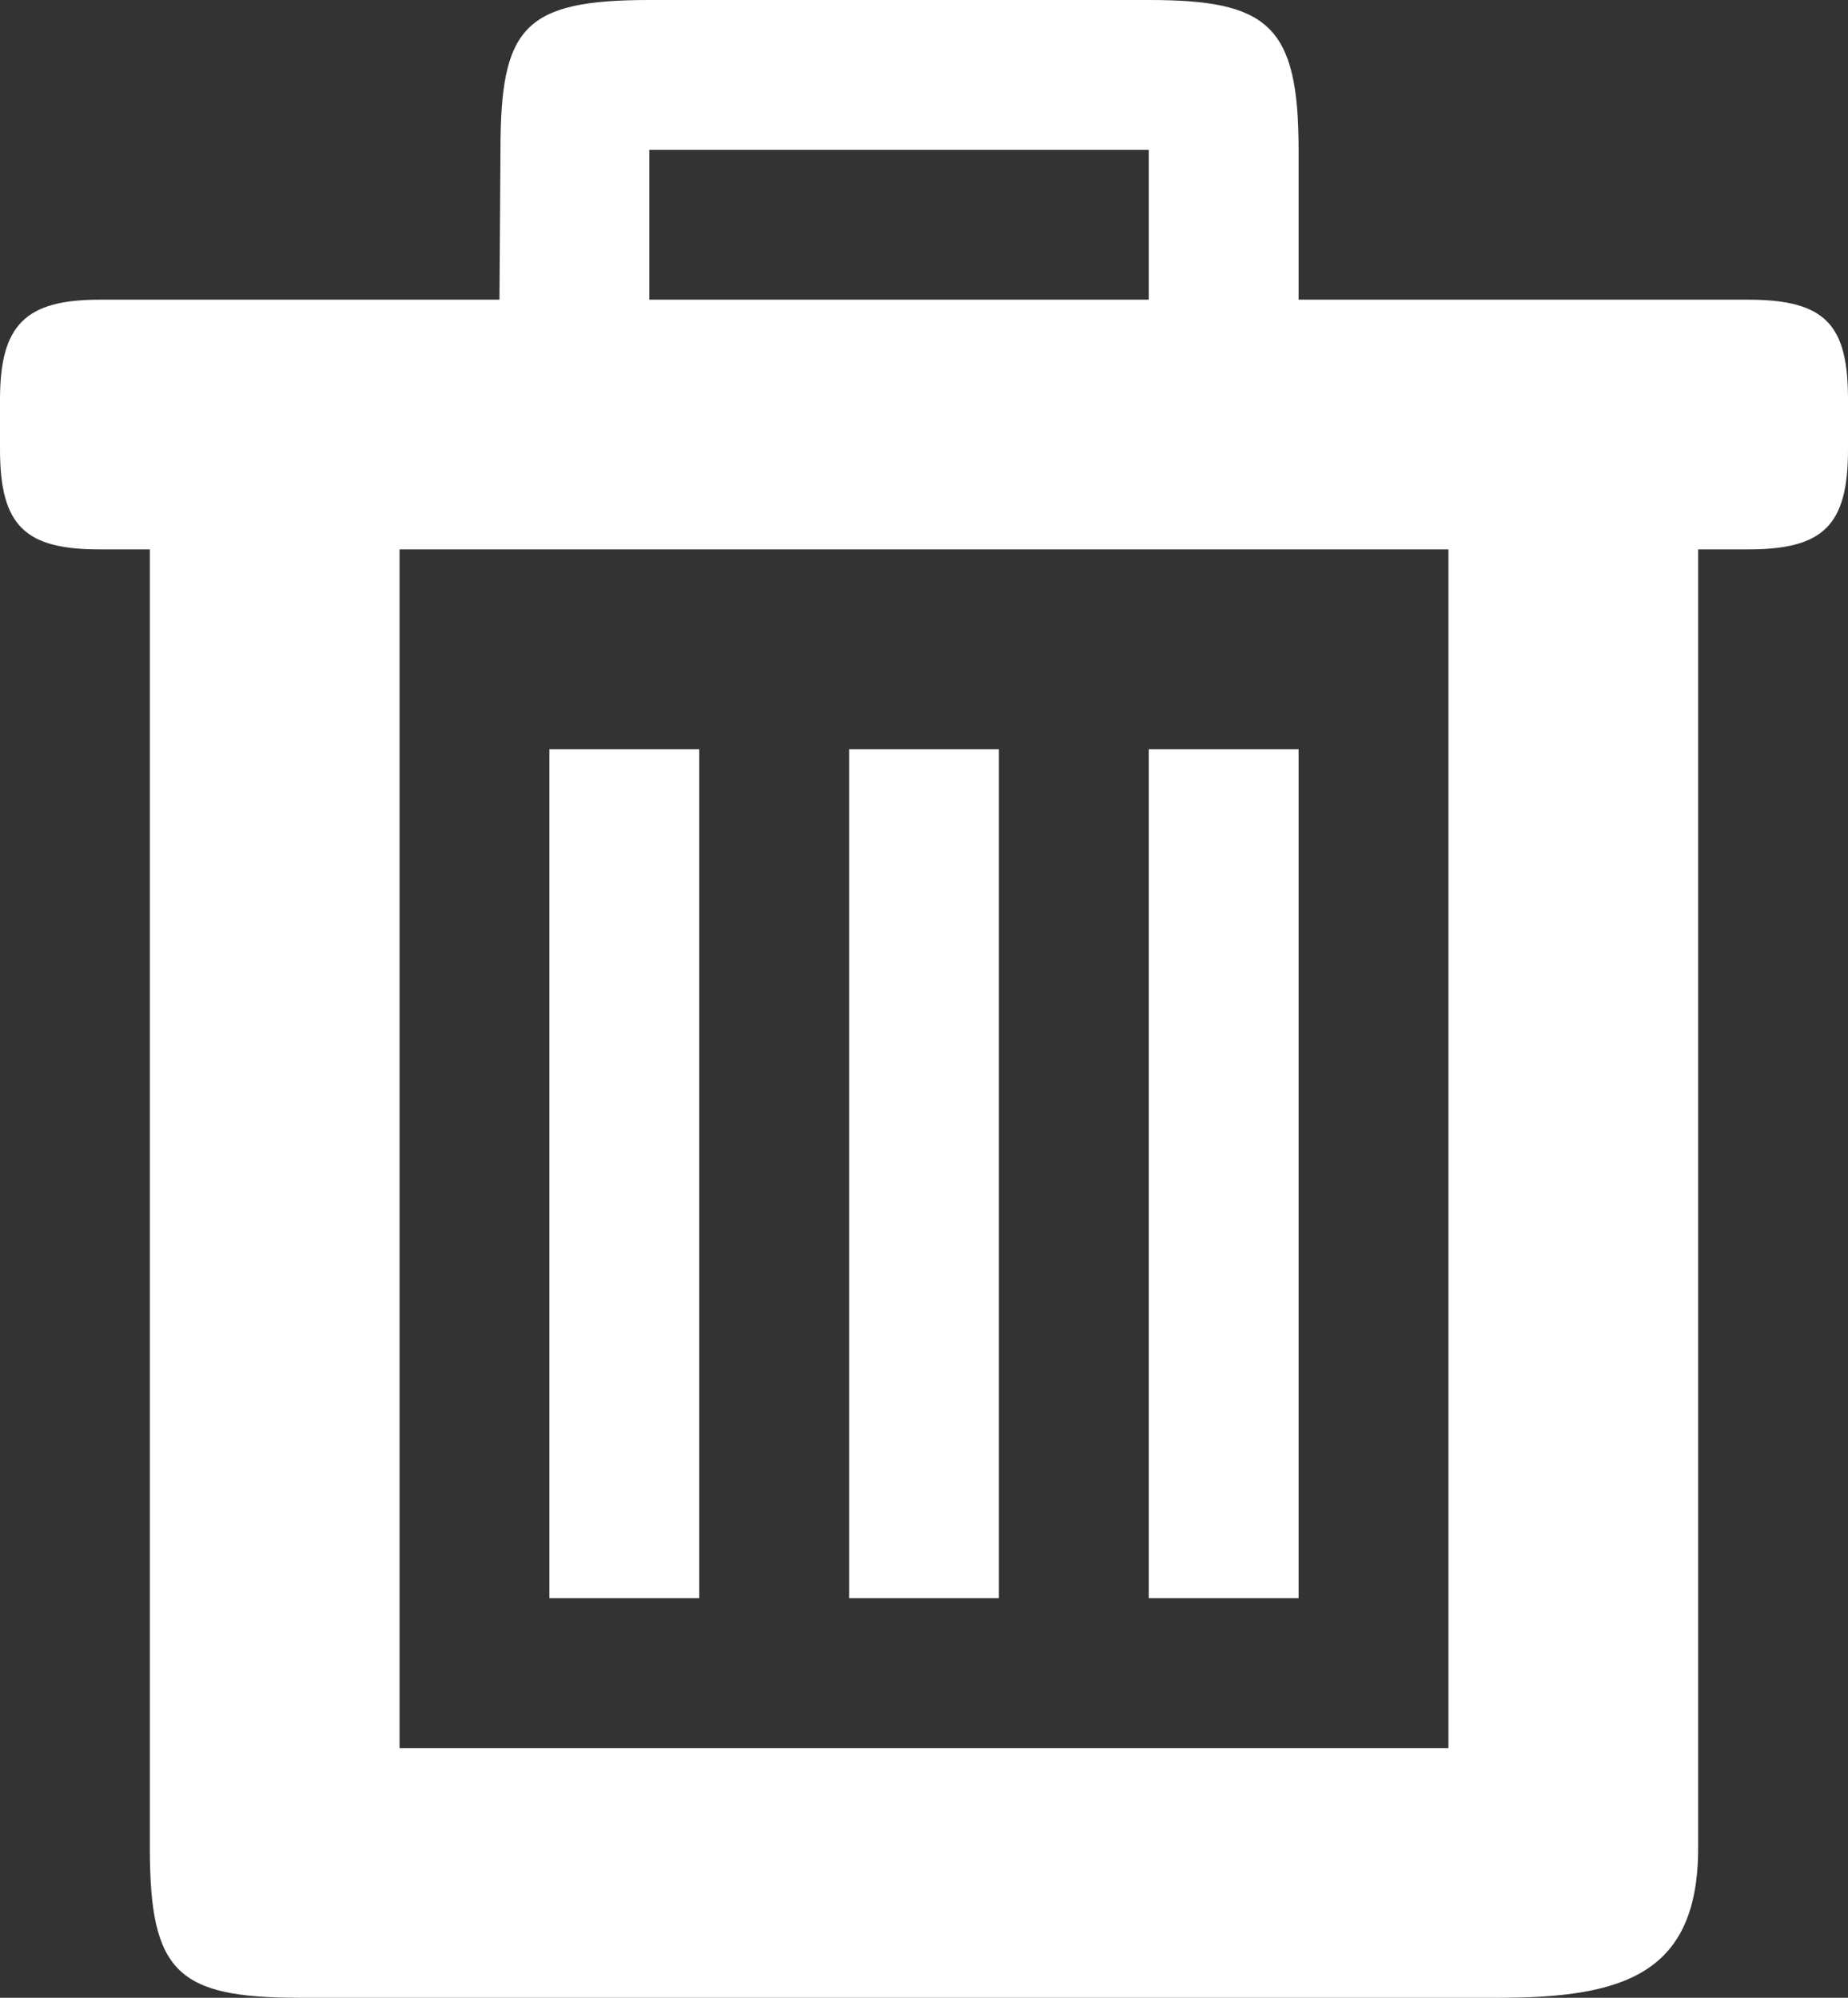 <?xml version="1.0" encoding="iso-8859-1"?>
<!-- Generator: Adobe Illustrator 19.2.0, SVG Export Plug-In . SVG Version: 6.00 Build 0)  -->
<svg version="1.1" id="Calque_1" xmlns="http://www.w3.org/2000/svg" xmlns:xlink="http://www.w3.org/1999/xlink" x="0px" y="0px"
	 viewBox="197.487 30.898 228.645 247.184" style="enable-background:new 197.487 30.898 228.645 247.184;" xml:space="preserve">
<rect x="197.487" y="30.898" width="228.645" height="247.184" fill="#333333" stroke="none"/>
<g>
	<path fill="#fff" d="M265.463,123.592v105.053h18.539V123.592H265.463z M302.541,123.592v105.053h18.539V123.592H302.541z M339.618,123.592
		v105.053h18.539V123.592H339.618z M358.157,49.437c0-15.449-3.77-18.539-18.539-18.539h-61.796
		c-15.573,0-18.415,3.399-18.415,18.601l-0.124,18.477h-49.437c-9.146,0-12.359,3.028-12.359,12.359v6.18
		c0,9.578,3.213,12.359,12.359,12.359h6.18v160.67c0,15.387,3.399,18.539,18.539,18.539h148.31c15.449,0,24.718-2.901,24.718-18.539
		V98.874h6.18c9.331,0,12.359-2.969,12.359-12.359v-6.18c0-9.149-2.657-12.359-12.359-12.359h-55.616V49.437z M339.618,49.437
		v18.539h-61.796V49.437H339.618z M246.924,98.874h129.772v148.31H246.924V98.874z"/>
</g>
</svg>
